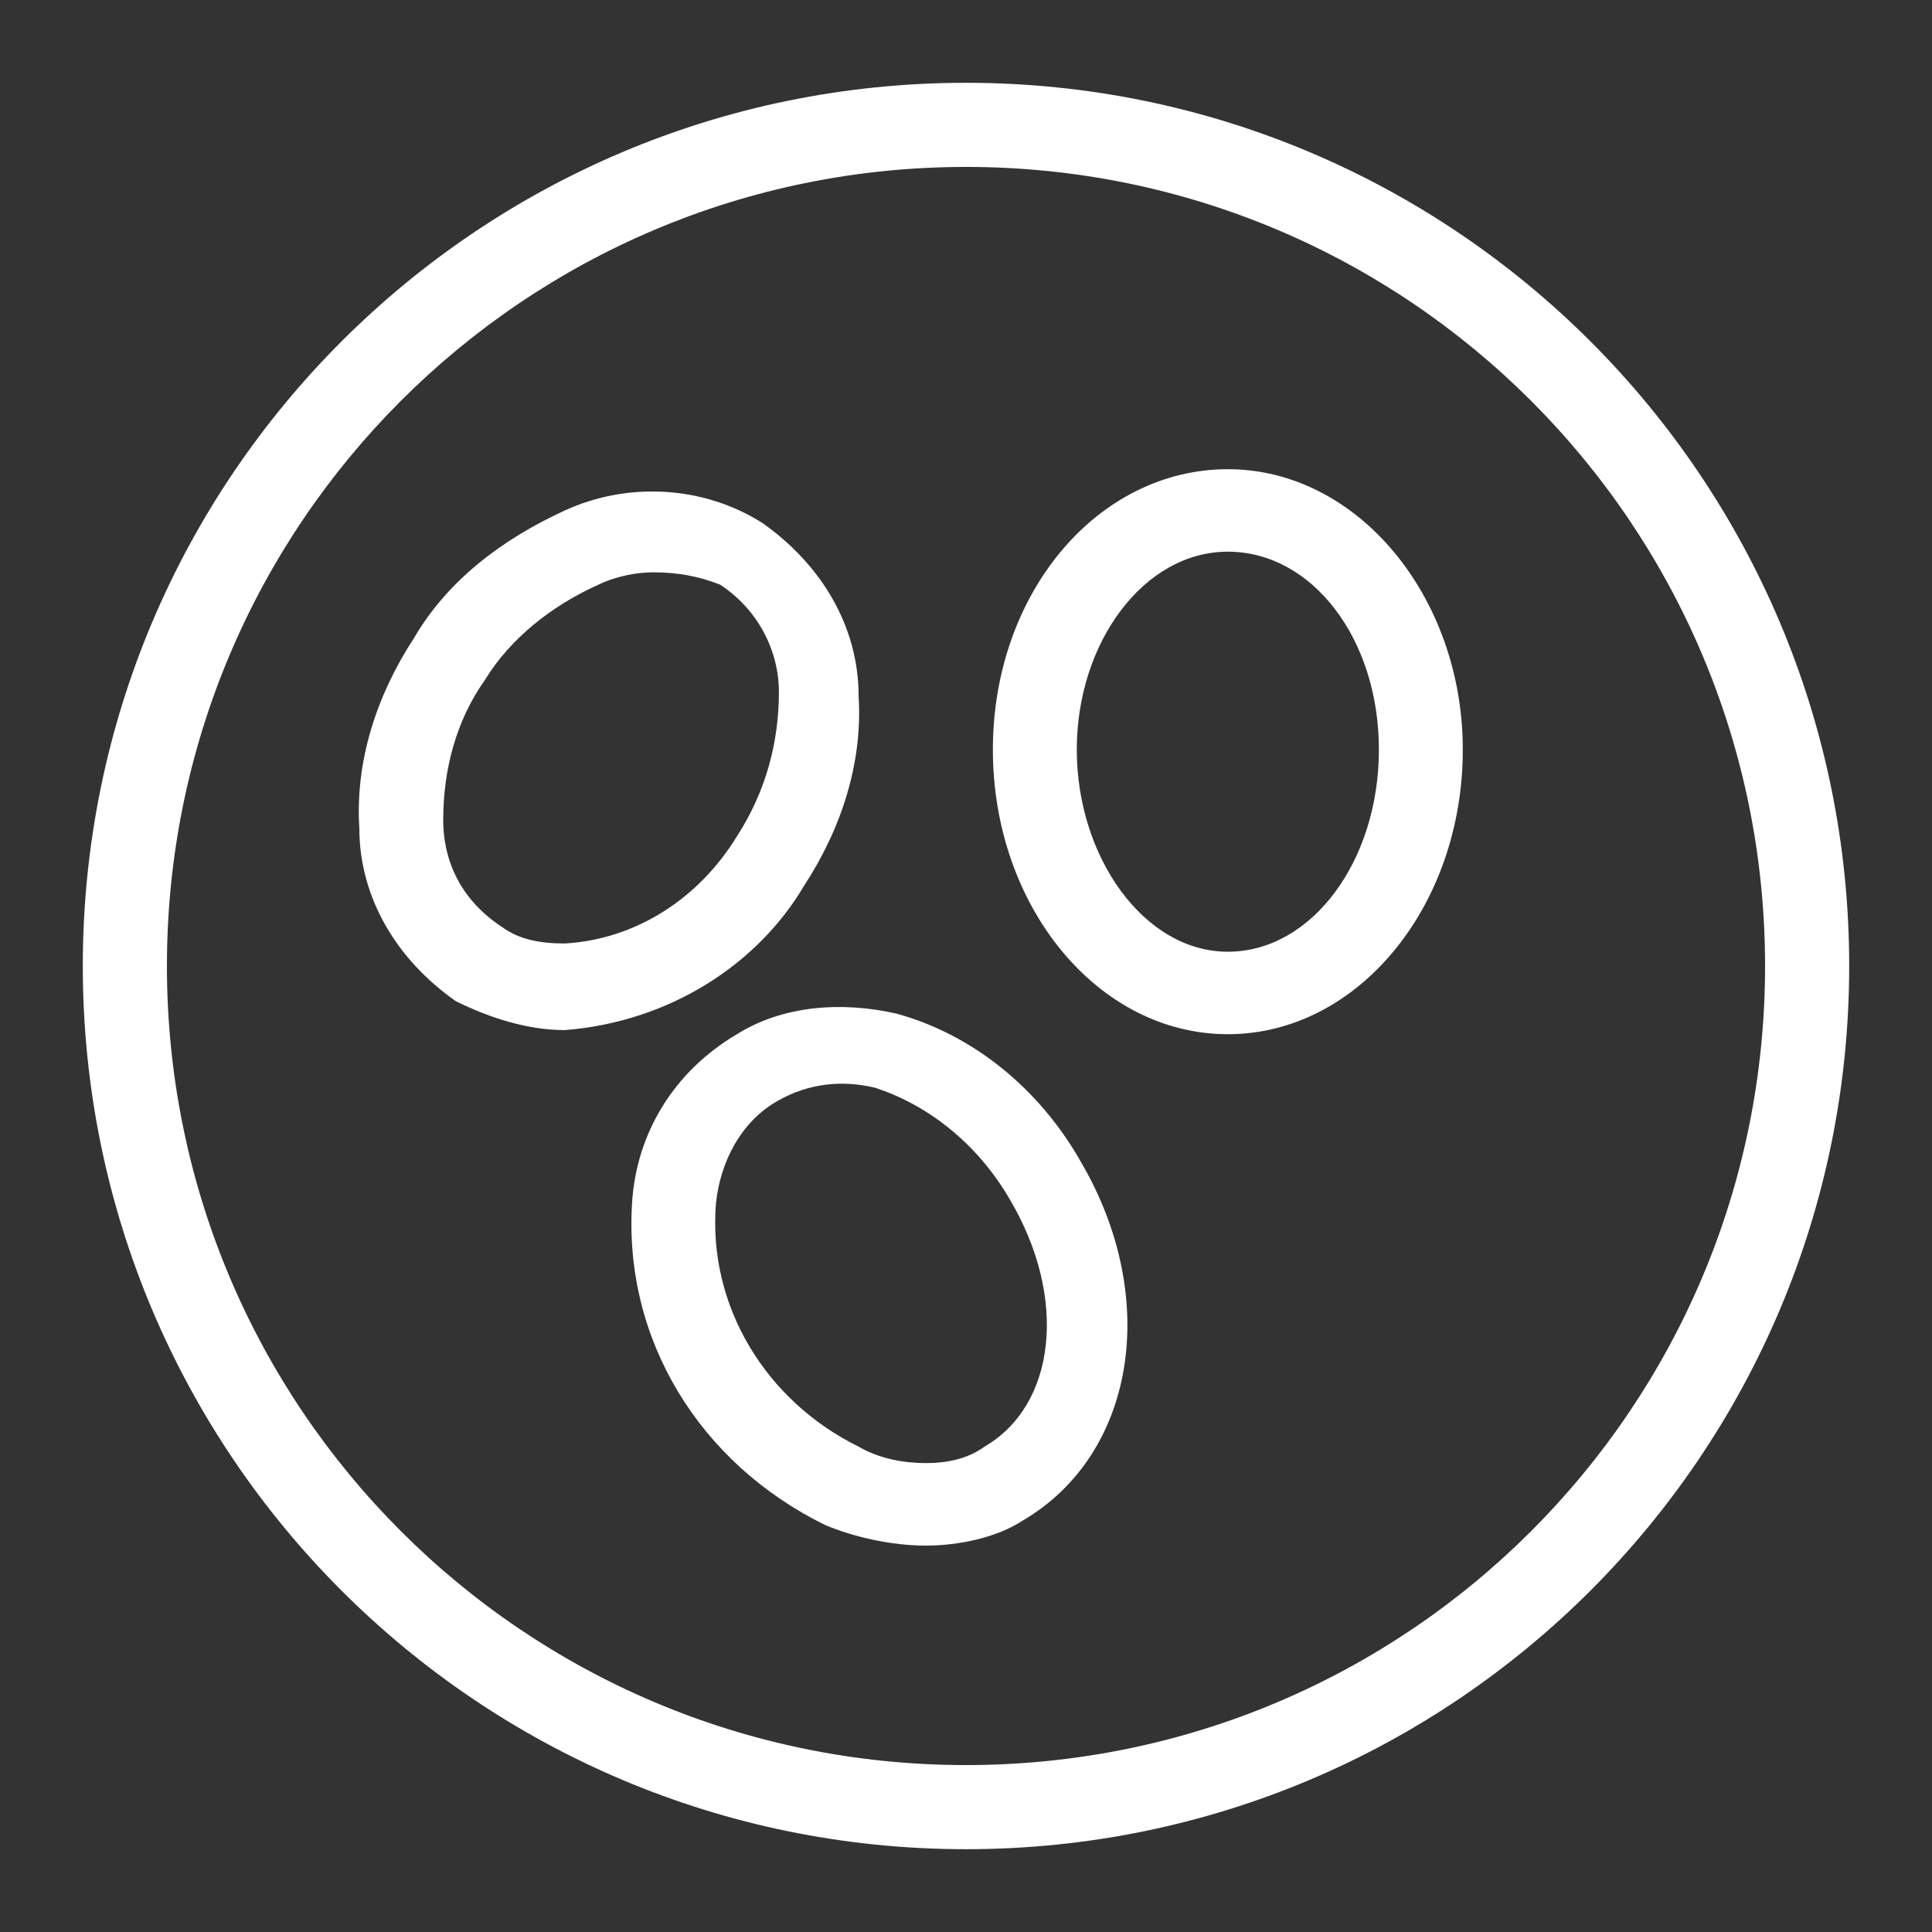 <svg width="70" height="70" viewBox="0 0 70 70" fill="none" xmlns="http://www.w3.org/2000/svg">
<rect x="0" y="0" width="70" height="70" fill="#333333" stroke="none"/>
<path d="M35 67C17.324 67 3 52.676 3 35C3 17.324 17.324 3 35 3C52.676 3 67 17.324 67 35C67 52.676 52.676 67 35 67ZM35 6.048C19 6.048 6.048 19 6.048 35C6.048 51 19 63.952 35 63.952C51 63.952 63.952 51 63.952 35C63.952 19 51 6.048 35 6.048Z" fill="white"/>
<path d="M44.487 37.471C39.774 37.471 35.974 32.839 35.974 27.161C35.974 21.483 39.774 17 44.487 17C49.2 17 53 21.632 53 27.161C53 32.839 49.2 37.471 44.487 37.471ZM44.487 19.988C41.447 19.988 39.014 23.276 39.014 27.161C39.014 31.046 41.447 34.483 44.487 34.483C47.527 34.483 49.96 31.195 49.96 27.161C49.96 23.126 47.527 19.988 44.487 19.988ZM33.542 56C32.325 56 30.957 55.701 29.893 55.253C25.333 53.011 22.596 48.529 22.9 43.598C23.052 41.057 24.421 38.816 26.701 37.471C28.373 36.425 30.501 36.276 32.477 36.724C35.214 37.471 37.646 39.414 39.166 42.103C42.055 47.035 41.143 52.713 37.038 55.103C36.126 55.701 34.758 56 33.542 56ZM33.542 53.011C34.302 53.011 35.062 52.862 35.67 52.414C38.254 50.919 38.71 47.035 36.582 43.448C35.366 41.356 33.542 40.011 31.717 39.414C30.501 39.115 29.285 39.264 28.221 39.862C26.853 40.609 26.093 42.103 25.941 43.598C25.637 47.333 27.765 50.77 31.109 52.414C31.869 52.862 32.782 53.011 33.542 53.011ZM20.468 37.322C19.1 37.322 17.732 36.874 16.516 36.276C14.387 34.782 13.019 32.54 13.019 30C12.867 27.609 13.627 25.218 14.995 23.126C16.212 21.035 18.188 19.54 20.468 18.494C22.748 17.448 25.485 17.598 27.613 18.942C29.741 20.437 31.109 22.678 31.109 25.218C31.261 27.609 30.501 30 29.133 32.092C27.461 34.931 24.268 37.023 20.468 37.322ZM23.66 20.736C23.052 20.736 22.292 20.885 21.684 21.184C20.012 21.931 18.492 23.126 17.58 24.621C16.516 26.115 16.059 27.908 16.059 29.701C16.059 31.345 16.82 32.69 18.188 33.586C18.796 34.035 19.556 34.184 20.468 34.184C23.052 34.035 25.333 32.54 26.701 30.299C27.765 28.655 28.221 26.862 28.221 25.069C28.221 23.575 27.461 22.081 26.093 21.184C25.333 20.885 24.573 20.736 23.66 20.736Z" fill="white"/>
</svg>

